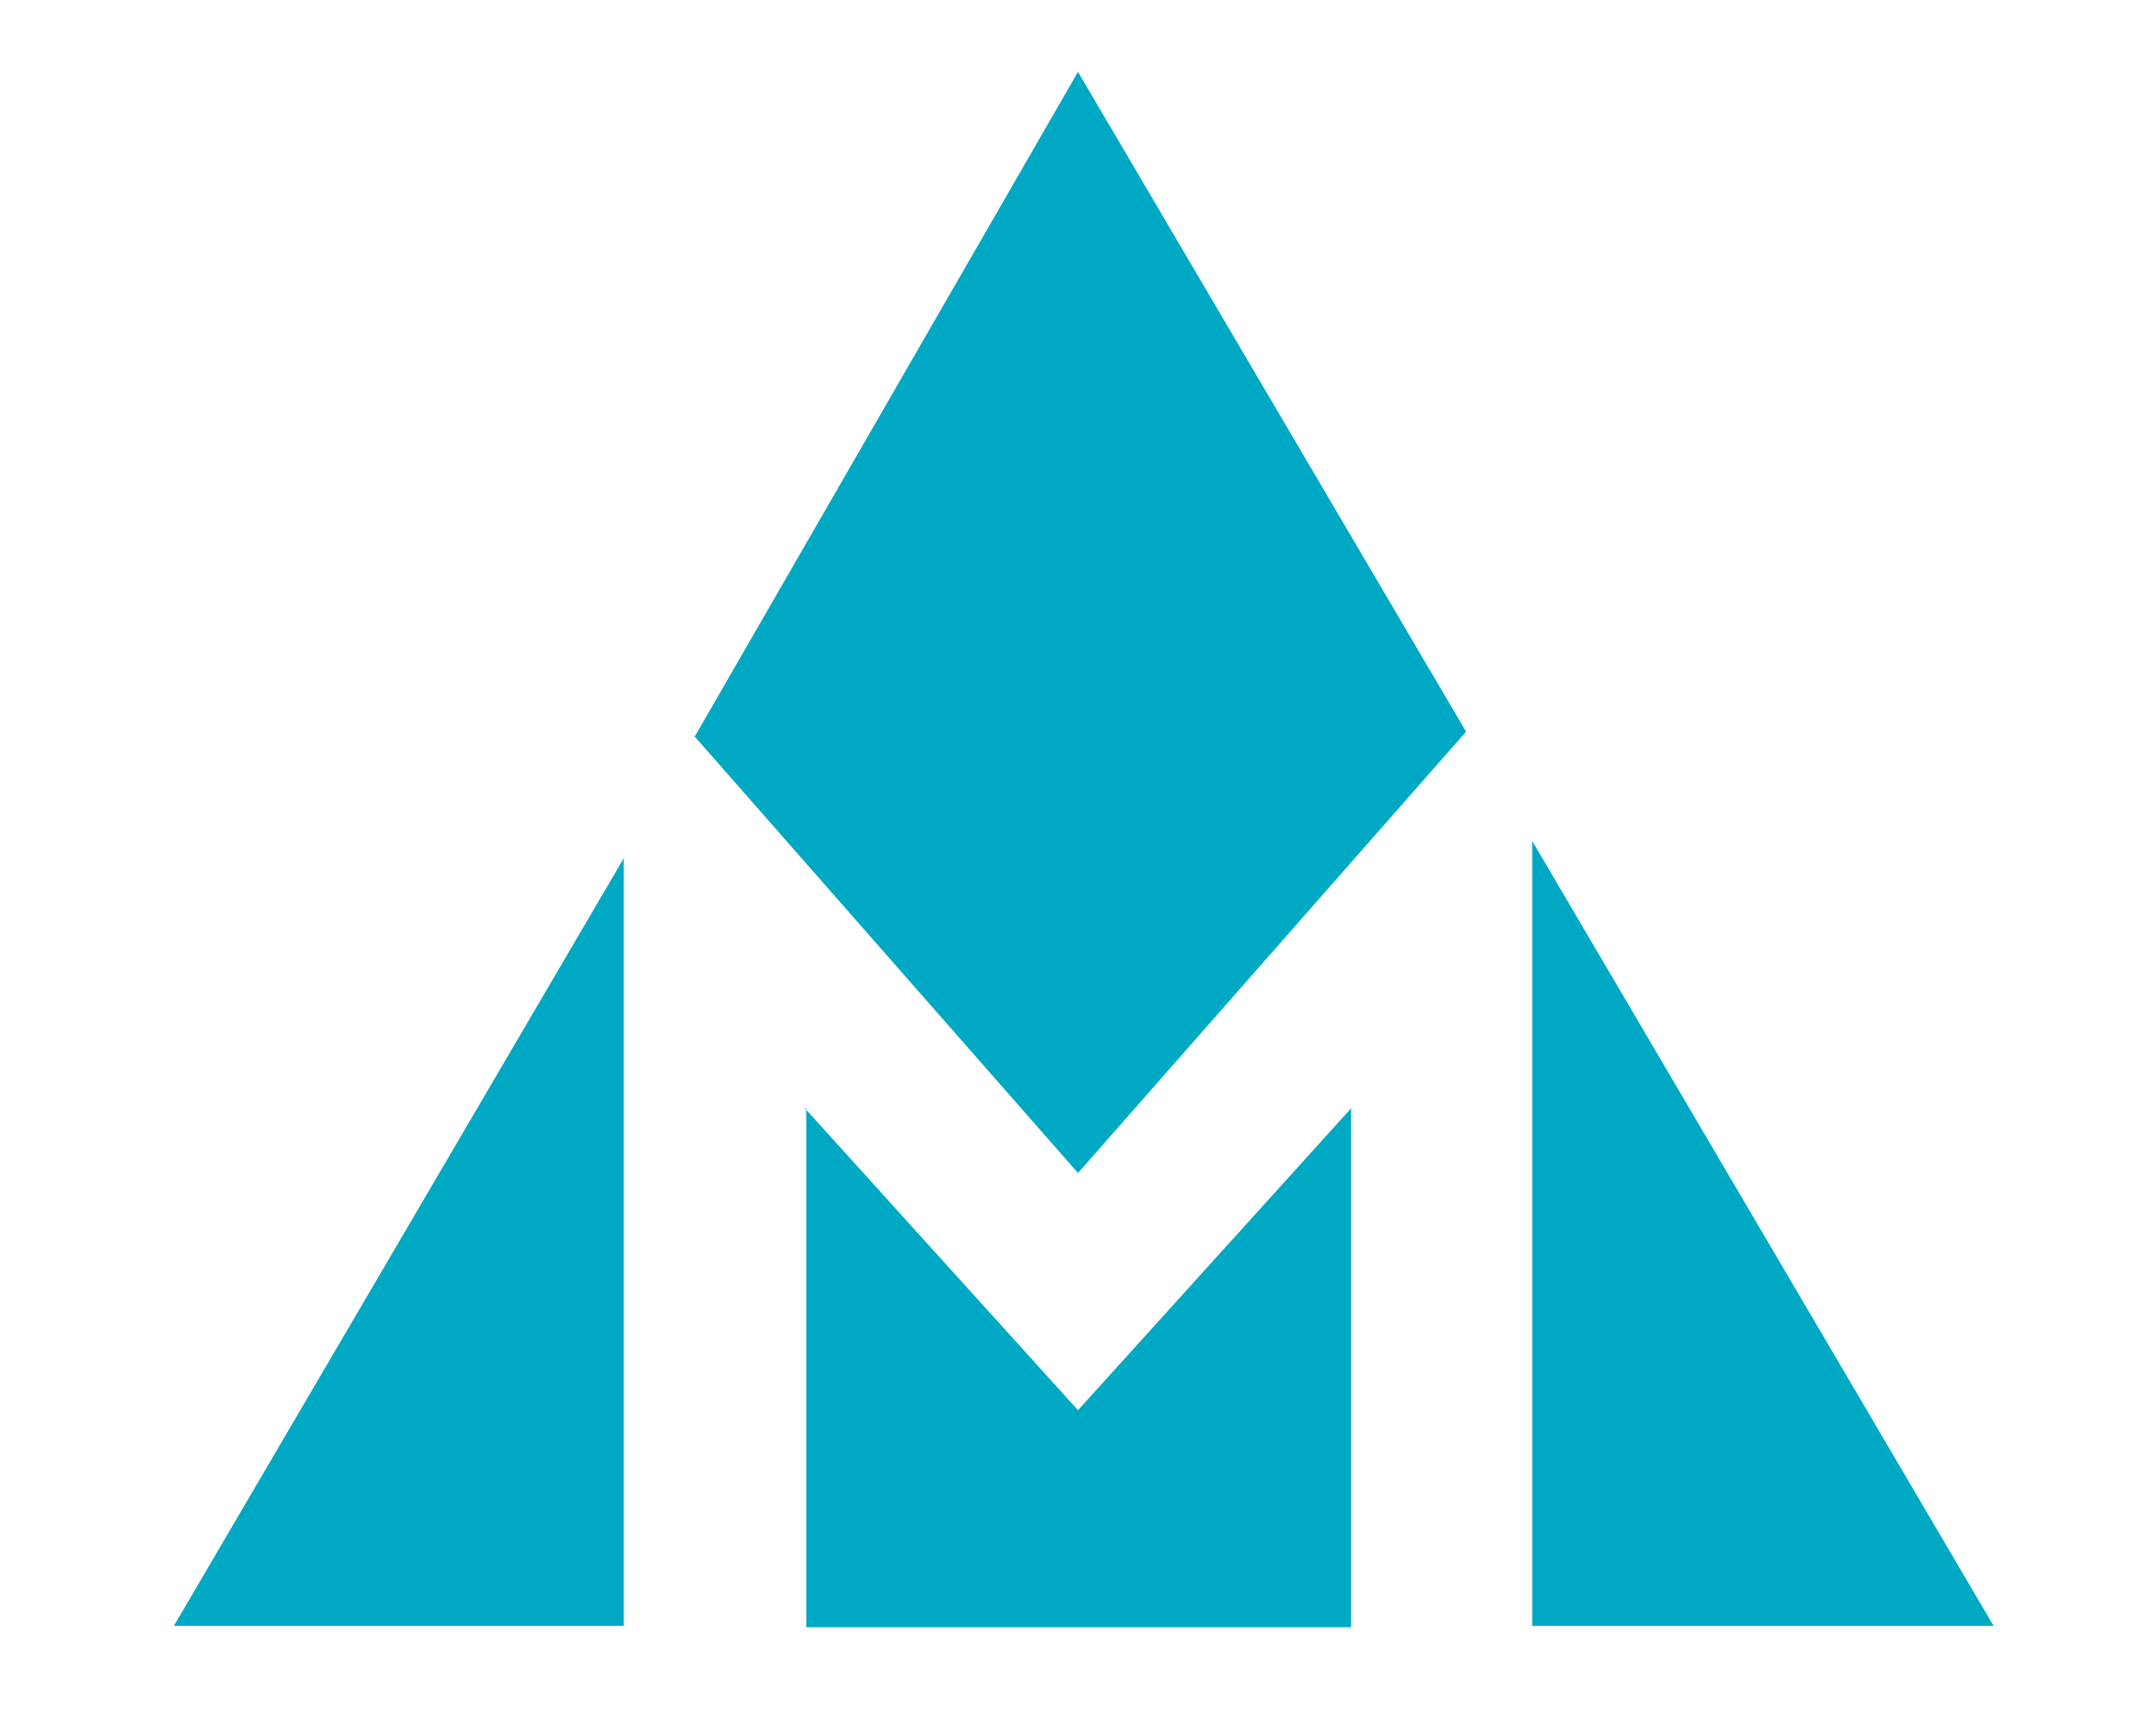 <?xml version="1.0" encoding="UTF-8"?>
<svg id="Layer_1" xmlns="http://www.w3.org/2000/svg" version="1.1" xmlns:xlink="http://www.w3.org/1999/xlink" viewBox="0 0 150 120">
  <!-- Generator: Adobe Illustrator 29.3.1, SVG Export Plug-In . SVG Version: 2.1.0 Build 151)  -->
  <defs>
    <style>
      .st0 {
        fill: #00a9c3;
        filter: url(#drop-shadow-1);
      }
    </style>
    <filter id="drop-shadow-1" x="6" y="-1" width="139" height="121" filterUnits="userSpaceOnUse">
      <feOffset dx="1" dy="3"/>
      <feGaussianBlur result="blur" stdDeviation="2"/>
      <feFlood flood-color="#000" flood-opacity=".8"/>
      <feComposite in2="blur" operator="in"/>
      <feComposite in="SourceGraphic"/>
    </filter>
  </defs>
  <path class="st0" d="M47.3,48.3L74,2l27,45.9-27,30.7-26.7-30.4h0ZM105.6,110.1h32.1l-32.1-54.6v54.6ZM55.1,74.1v36.1h37.9v-36.1l-19,21-19-21h0ZM42.4,56.7l-31.3,53.4h31.3v-53.4Z"/>
</svg>